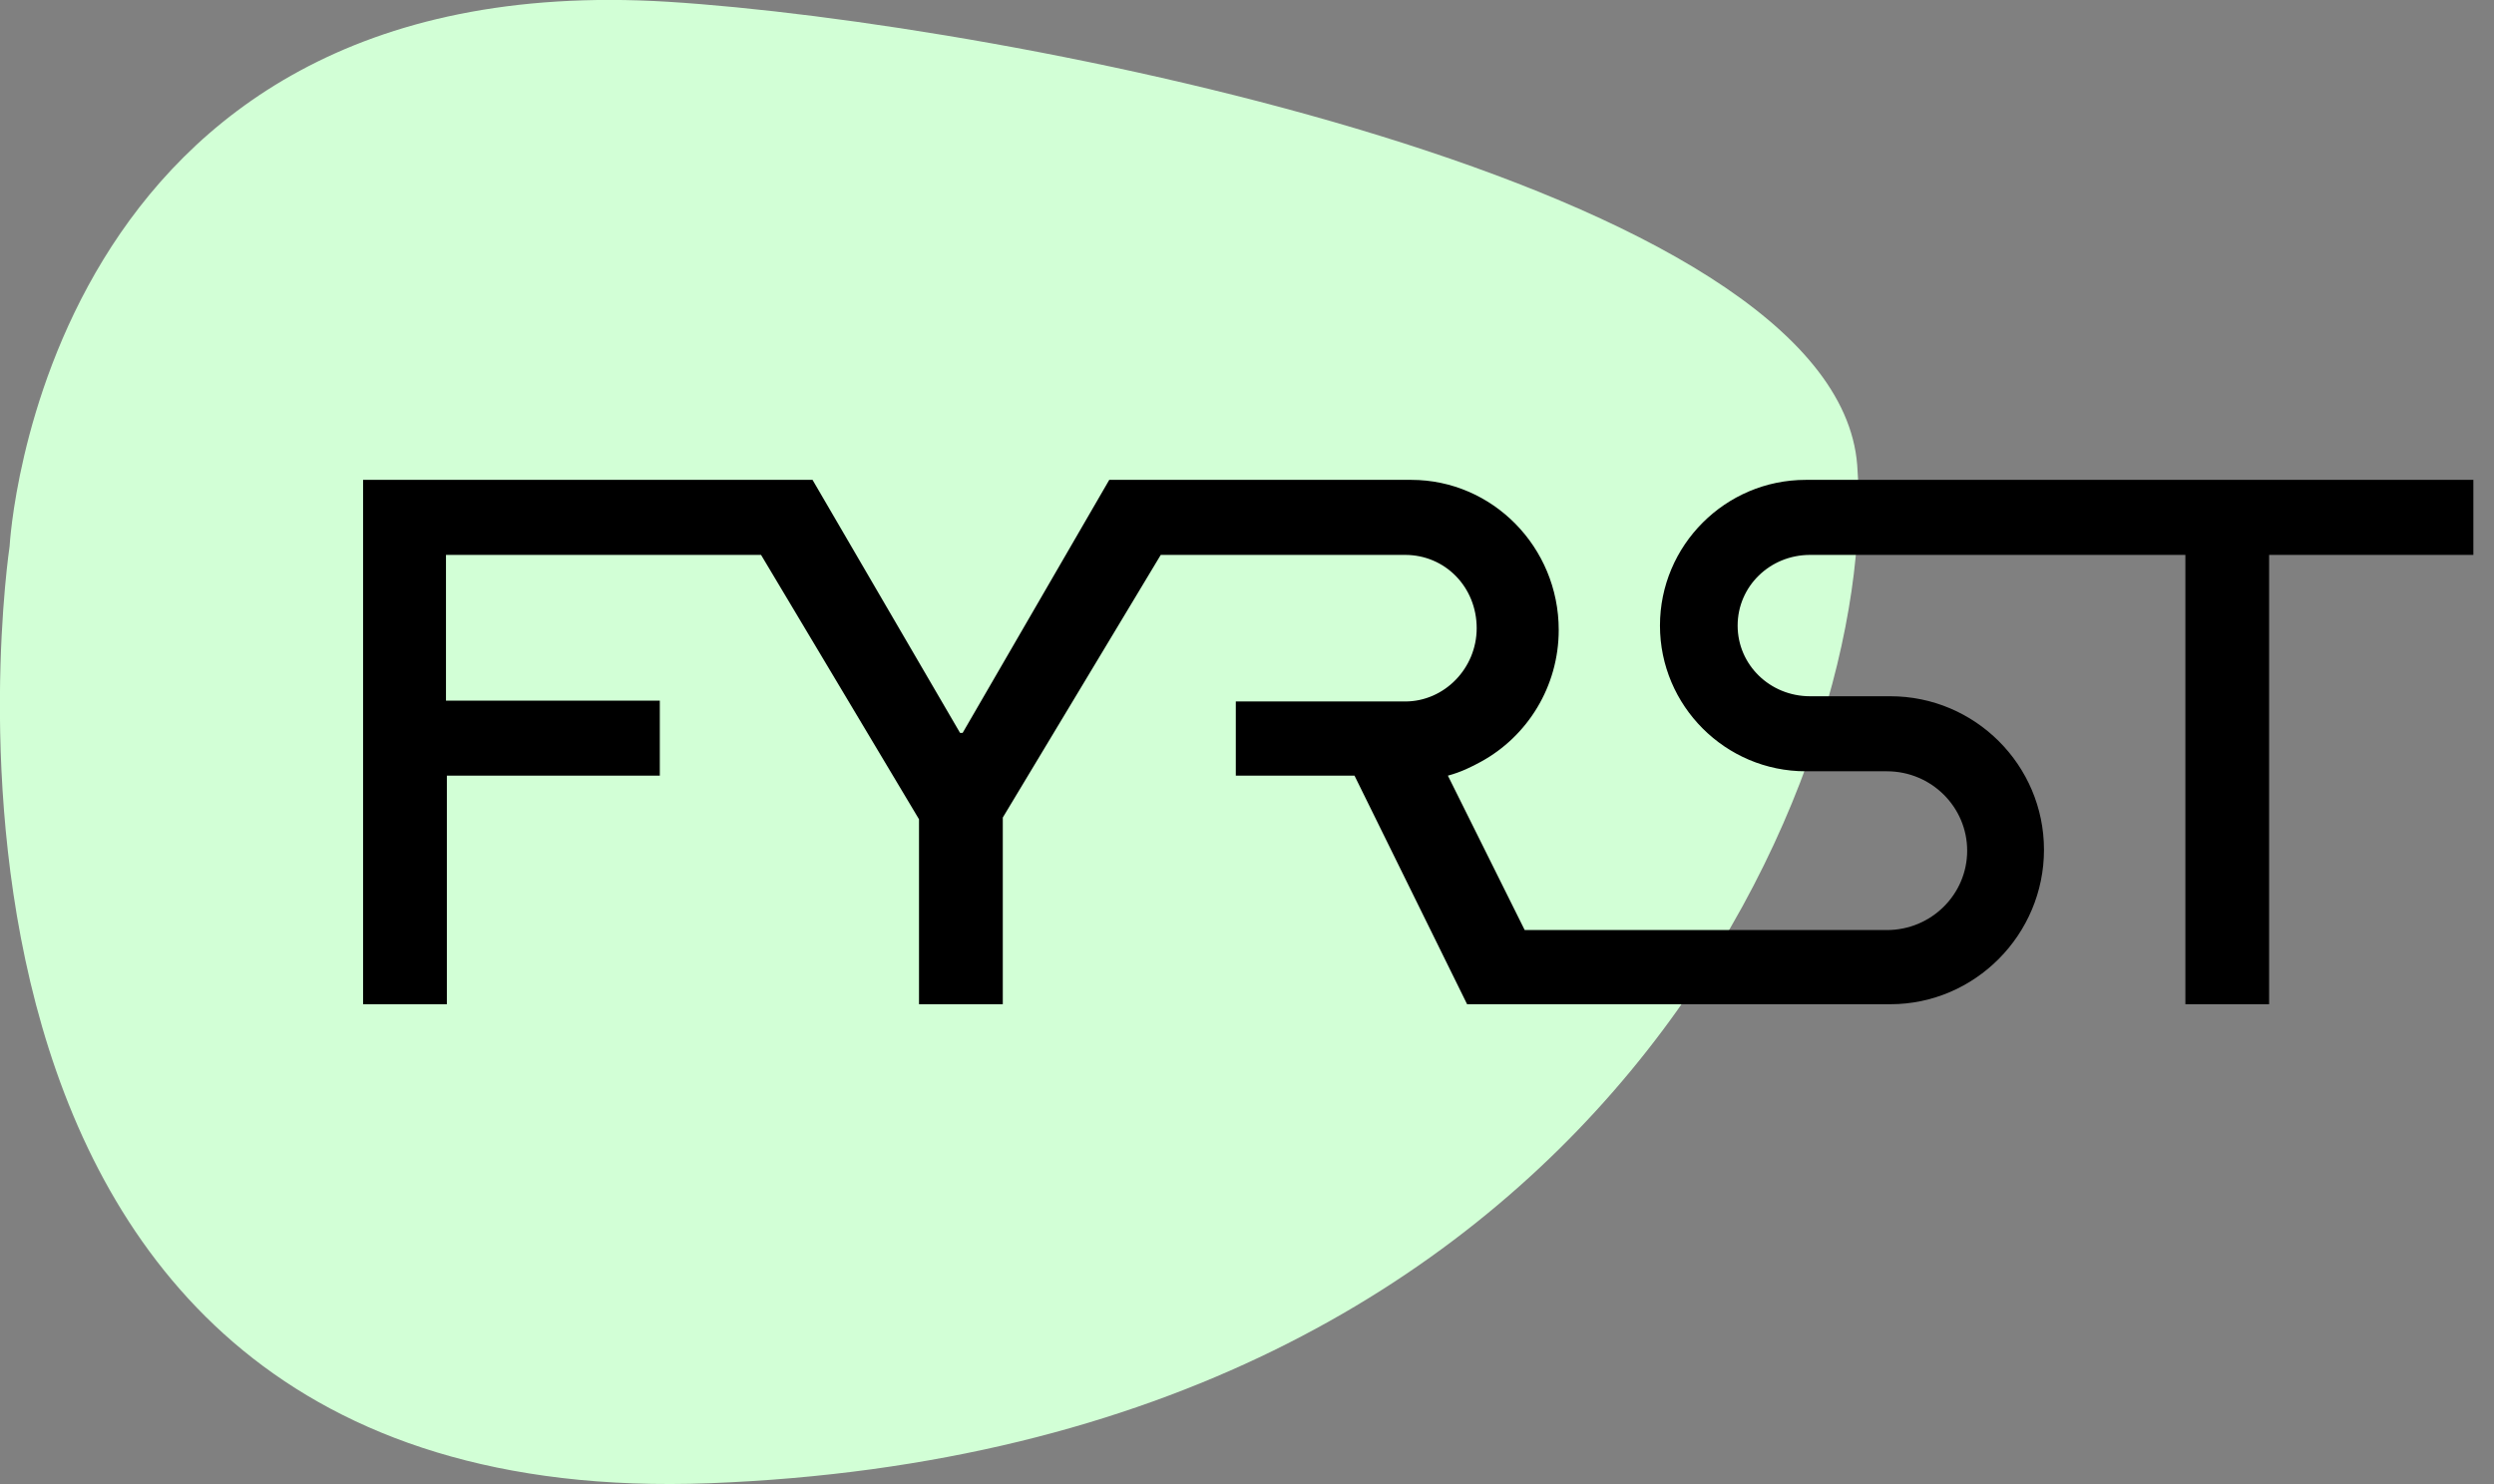 <svg width="84" height="50" viewBox="0 0 84 50" fill="none" xmlns="http://www.w3.org/2000/svg">
<rect x="0" y="0" width="84" height="50" fill="#808080" stroke="none"/>
<g clip-path="url(#clip0_3661_14112)">
<path d="M0.324 18.401C0.324 18.401 -4.615 51.058 23.898 49.971C54.351 48.795 63.316 25.515 62.552 15.667C61.817 6.202 33.804 0.764 22.487 0.059C1.352 -1.234 0.324 18.401 0.324 18.401Z" fill="#D2FFD6"/>
<path d="M83.334 16.167H60.818C58.114 16.167 55.909 18.372 55.909 21.076C55.909 23.78 58.114 25.985 60.818 25.985H63.551C65.051 25.985 66.256 27.19 66.256 28.66C66.256 30.129 65.051 31.334 63.551 31.334H51.353L48.766 26.132C49.207 26.014 49.56 25.838 49.883 25.661C51.441 24.809 52.499 23.133 52.499 21.223C52.499 18.43 50.265 16.167 47.532 16.167H37.361L32.423 24.691H32.335L27.367 16.167H12.229V33.833H15.051V26.132H22.223V23.604H15.021V18.695H25.633L30.953 27.601V33.833H33.775V27.543L39.095 18.695H47.326C48.678 18.695 49.736 19.782 49.736 21.164C49.736 22.516 48.648 23.633 47.326 23.633H41.623V26.132H45.621L49.413 33.833H63.669C66.52 33.833 68.843 31.482 68.843 28.63C68.843 25.779 66.52 23.457 63.669 23.457H60.965C59.613 23.457 58.525 22.399 58.525 21.076C58.525 19.753 59.613 18.695 60.965 18.695H73.605V33.833H76.426V18.695H83.305V16.167H83.334Z" fill="black"/>
</g>
<defs>
<clipPath id="clip0_3661_14112">
<rect width="83.333" height="50" fill="white"/>
</clipPath>
</defs>
</svg>
